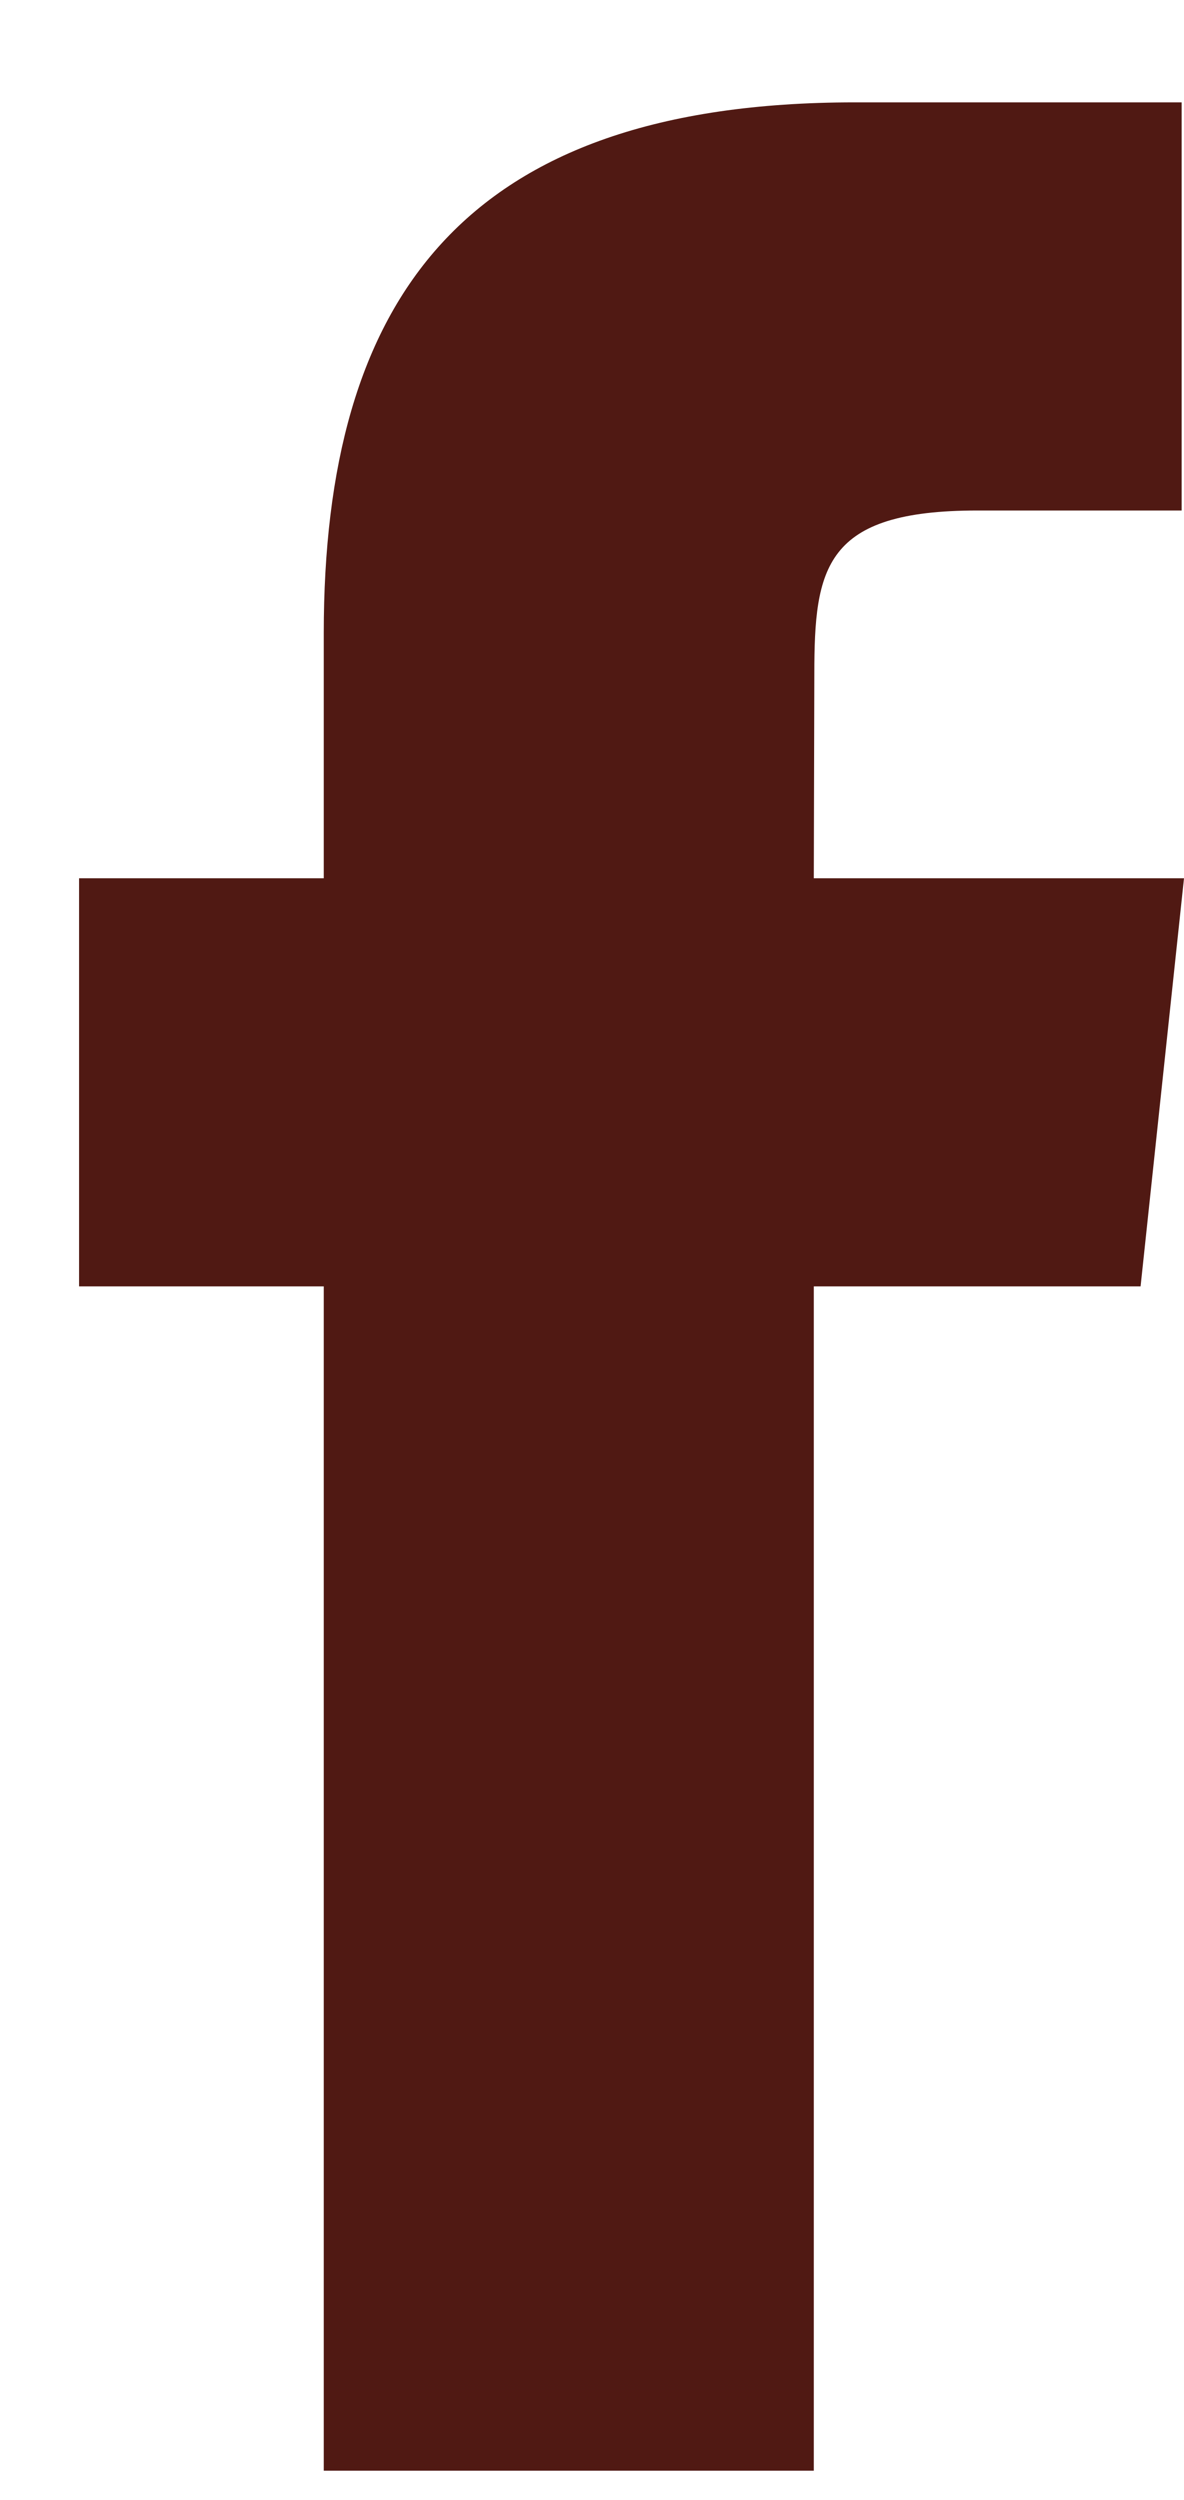 <svg width="9" height="19" viewBox="0 0 9 19" fill="none" xmlns="http://www.w3.org/2000/svg">
<path d="M6.186 18.778V9.777H8.67L9 6.675H6.186L6.19 5.123C6.19 4.314 6.267 3.88 7.429 3.88H8.982V0.778H6.497C3.512 0.778 2.461 2.283 2.461 4.813V6.675H0.601V9.777H2.461V18.778H6.186Z" fill="#501913"/>
</svg>
